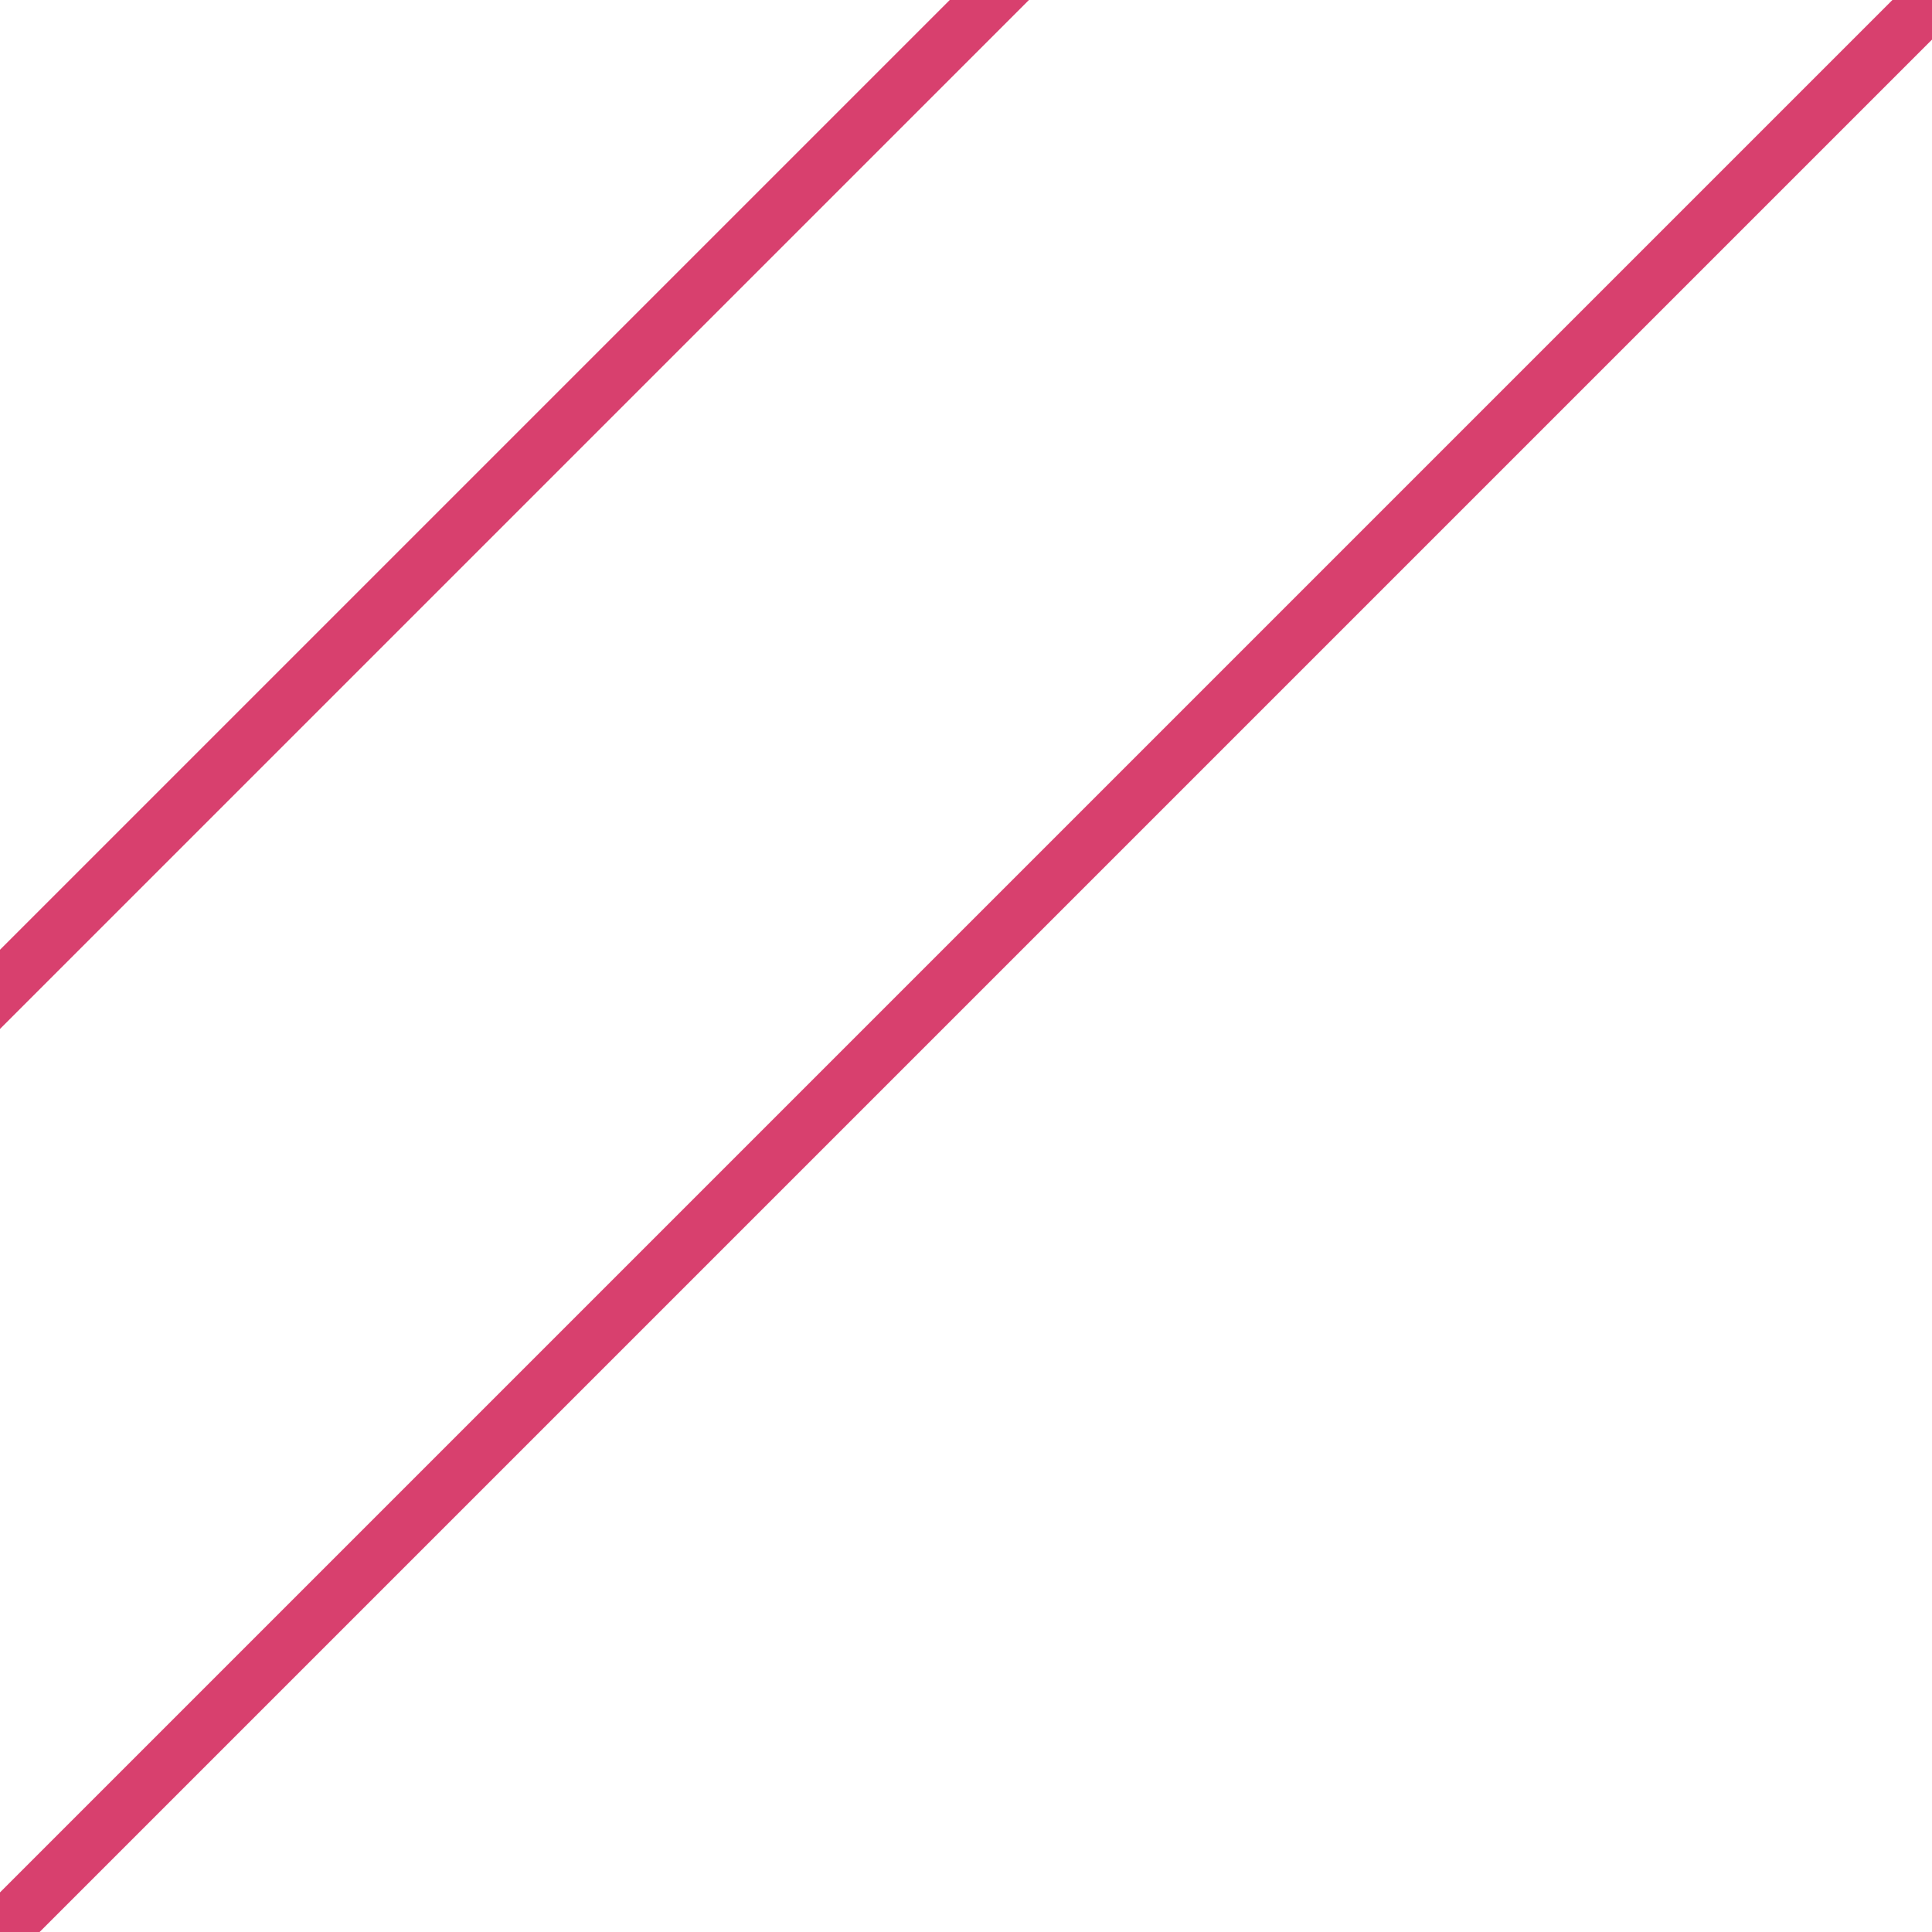 <svg width="69" height="69" viewBox="0 0 69 69" fill="none" xmlns="http://www.w3.org/2000/svg">
<g clip-path="url(#clip0_1_31149)">
<path d="M116 115L-46 115L116 -47L116 115Z" stroke="#D8406E" stroke-width="2"/>
<path d="M82.334 81L-45.666 81L82.334 -47L82.334 81Z" stroke="#D8406E" stroke-width="2"/>
</g>
<defs>
<clipPath id="clip0_1_31149">
<rect width="69" height="69" fill="white" transform="translate(0 69) rotate(-90)"/>
</clipPath>
</defs>
</svg>
